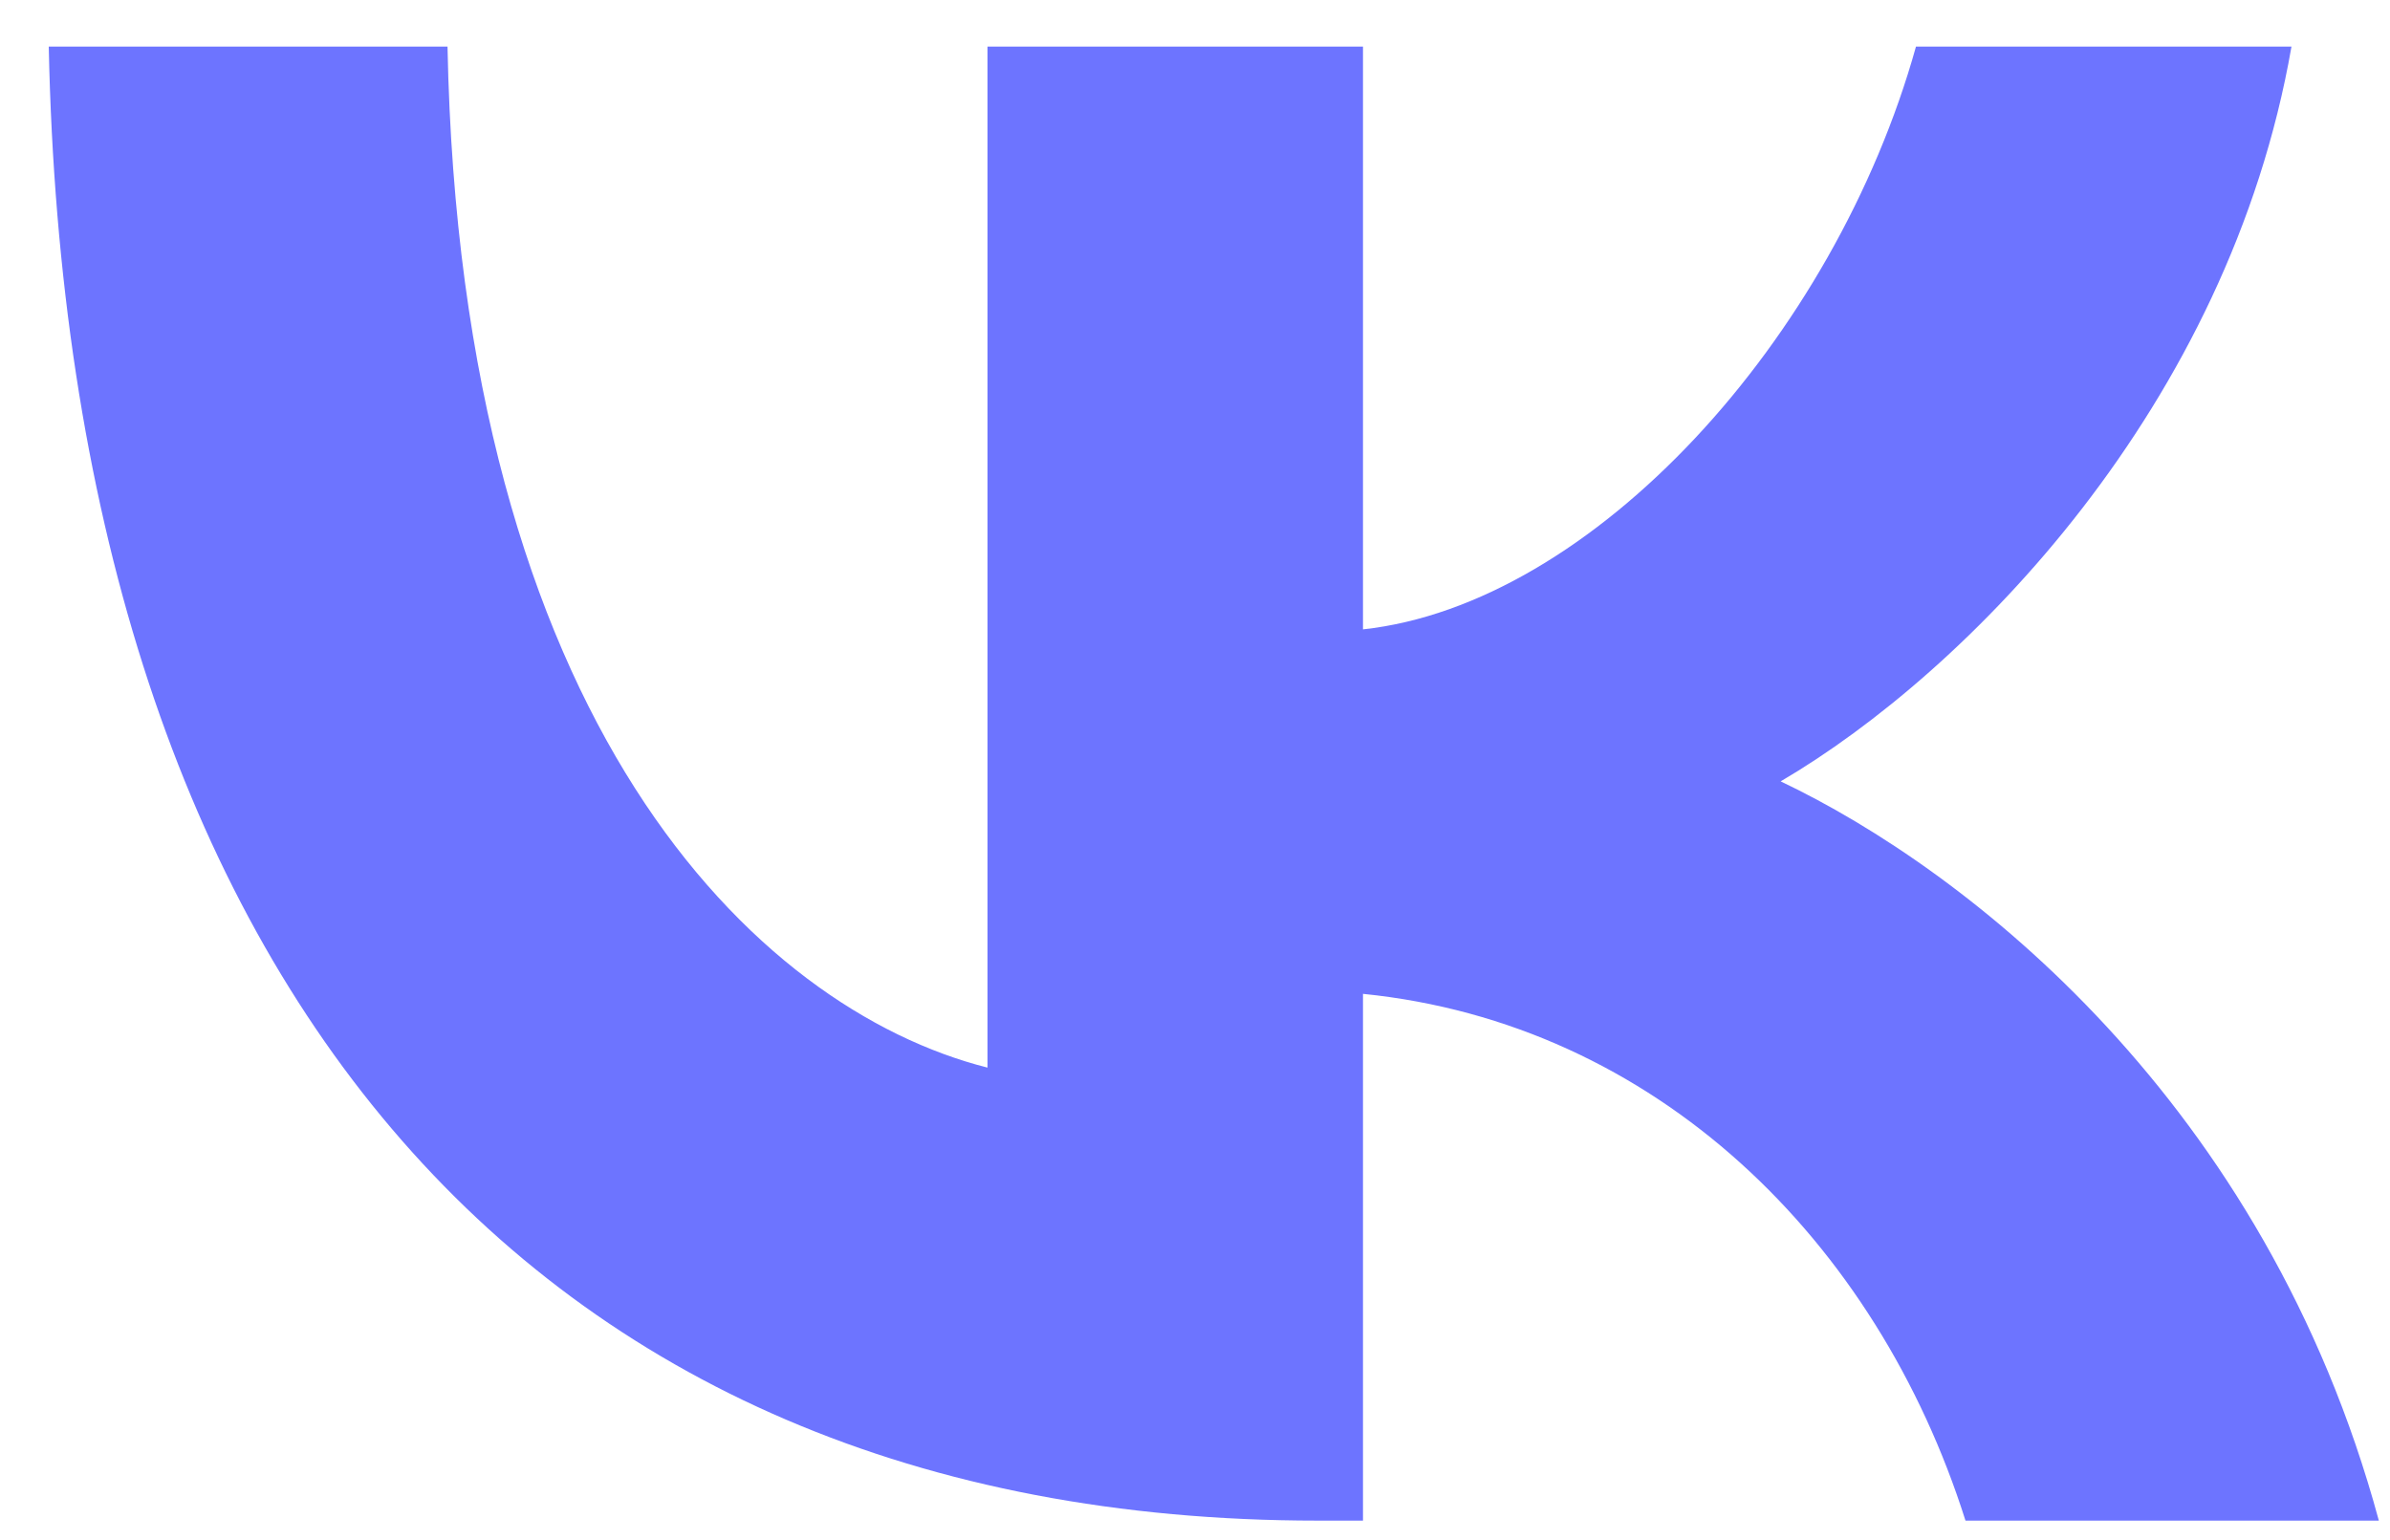 <svg width="45" height="29" viewBox="0 0 45 29" fill="none" xmlns="http://www.w3.org/2000/svg">
<path d="M24.813 28.633C9.824 28.633 1.274 18.214 0.918 0.877H8.426C8.673 13.602 14.208 18.992 18.593 20.103V0.877H25.663V11.851C29.992 11.379 34.541 6.378 36.075 0.877H43.145C41.967 7.656 37.035 12.657 33.527 14.713C37.035 16.38 42.653 20.742 44.79 28.633H37.007C35.336 23.354 31.171 19.27 25.663 18.714V28.633H24.813Z" fill="#6D74FF"/>
</svg>
